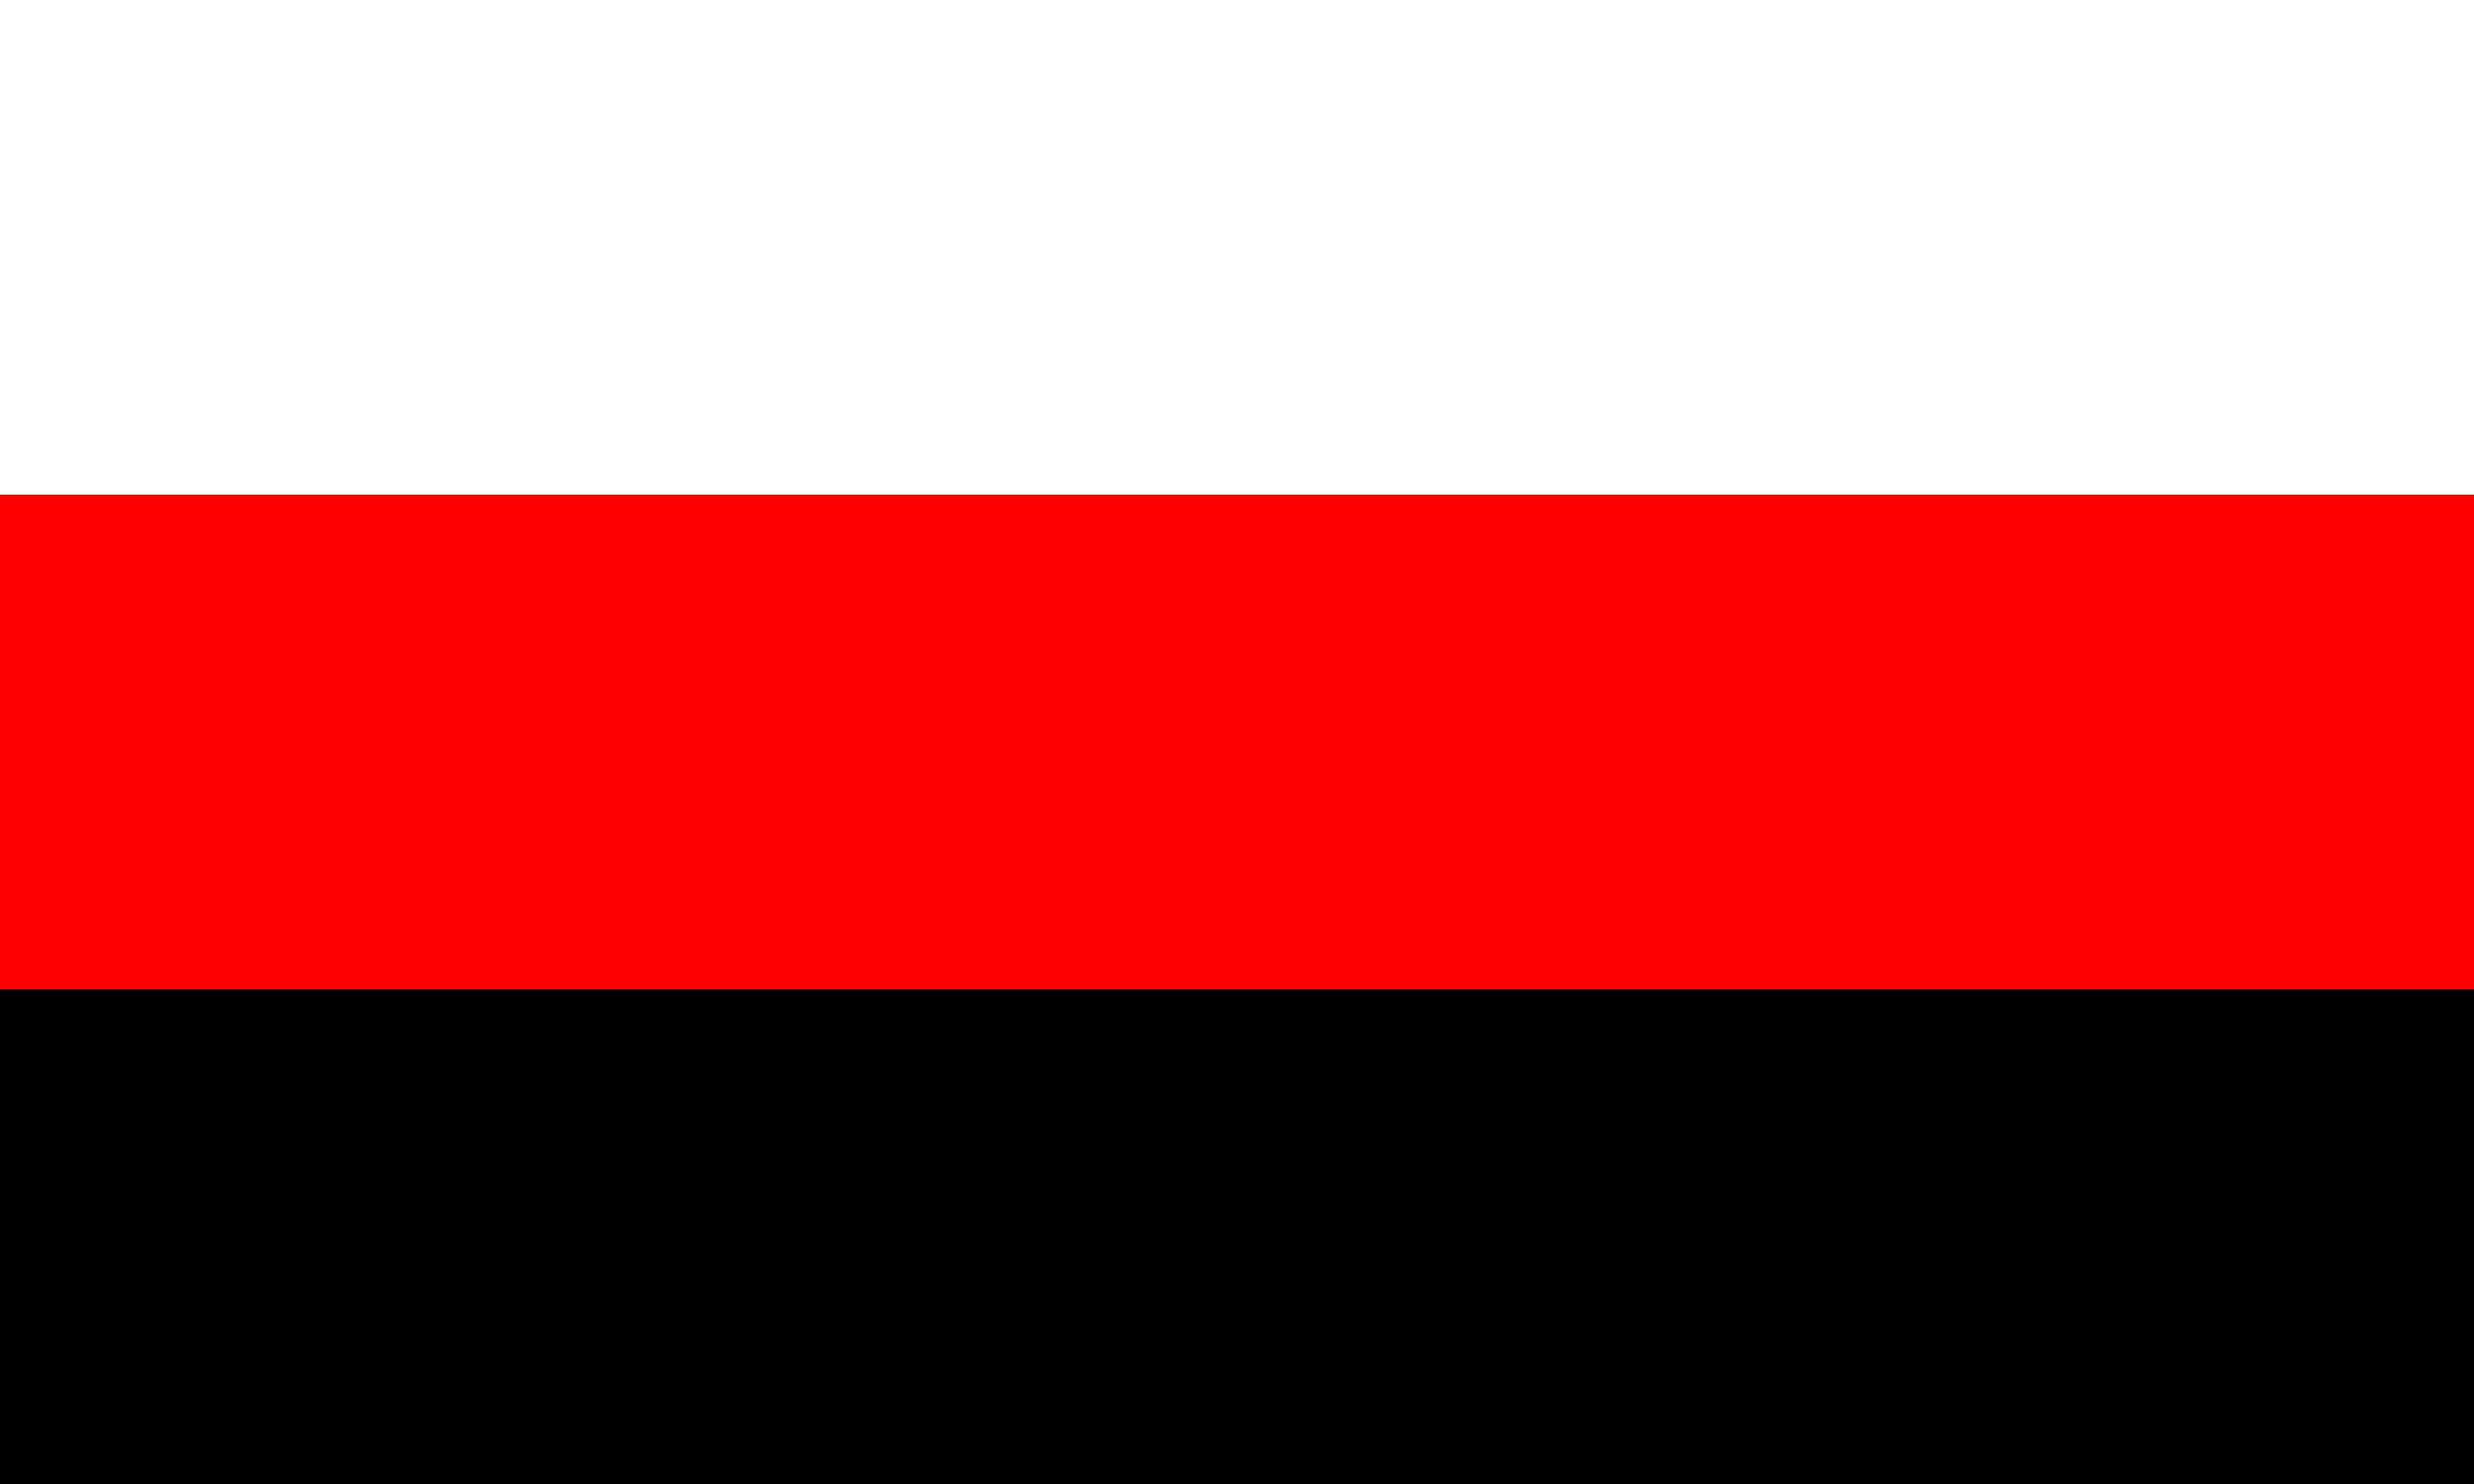 <svg xmlns="http://www.w3.org/2000/svg" width="1000" height="600">
<path fill="#000000" d="m0,0h1000v600H0" />
<path fill="#fe0000" d="m0,0h1000v400H0" />
<path fill="#ffffff" d="m0,0h1000v200H0" />
</svg>
